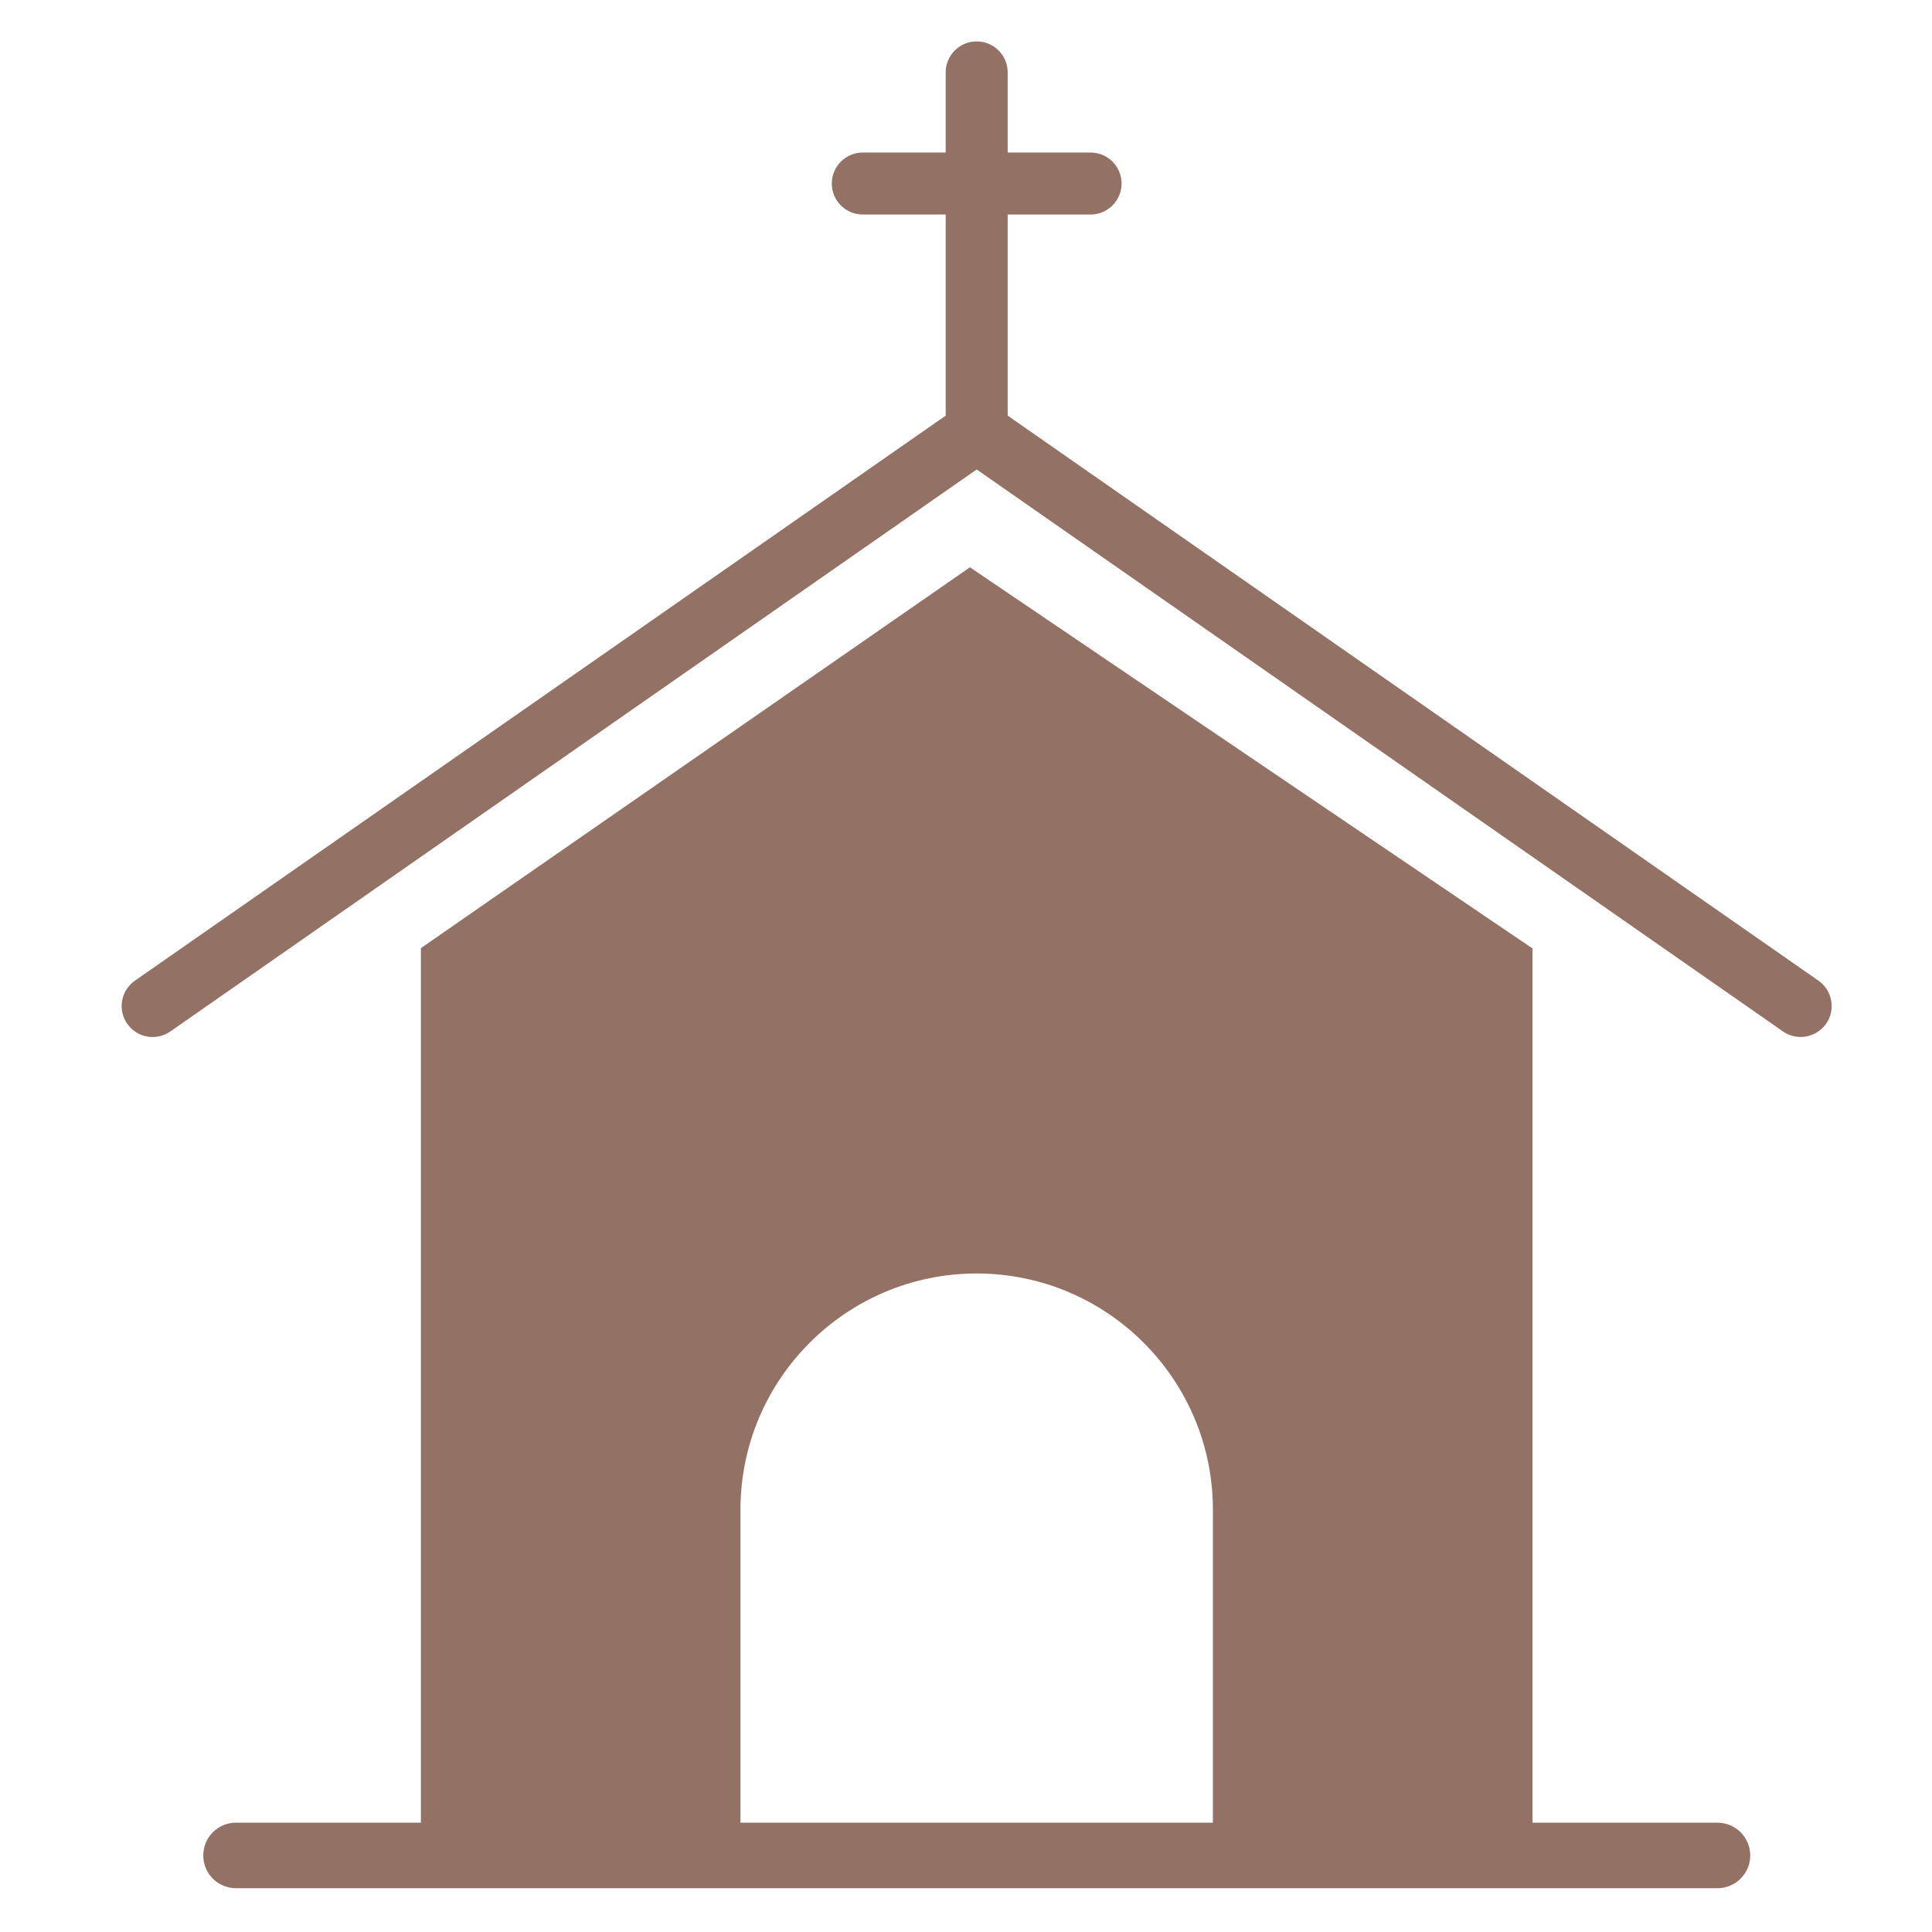<svg xmlns="http://www.w3.org/2000/svg" xmlns:xlink="http://www.w3.org/1999/xlink" width="529" zoomAndPan="magnify" viewBox="0 0 396.75 396.75" height="529" preserveAspectRatio="xMidYMid meet" version="1.2"><defs><clipPath id="d526f1463e"><path d="M 41 116 L 360 116 L 360 387.758 L 41 387.758 Z M 41 116 "/></clipPath><clipPath id="0965108e63"><path d="M 24.09 8.5 L 377 8.5 L 377 213 L 24.09 213 Z M 24.09 8.5 "/></clipPath></defs><g id="782b32f141"><g clip-rule="nonzero" clip-path="url(#d526f1463e)"><path style=" stroke:none;fill-rule:nonzero;fill:#937164;fill-opacity:1;" d="M 352.664 374.297 L 314.703 374.297 L 314.703 194.762 L 199.184 116.496 L 86.434 194.707 L 86.434 374.297 L 48.473 374.297 C 44.766 374.297 41.742 377.293 41.742 381.027 C 41.742 384.762 44.738 387.758 48.473 387.758 L 352.691 387.758 C 356.395 387.758 359.422 384.762 359.422 381.027 C 359.422 377.293 356.395 374.297 352.664 374.297 Z M 249.078 374.297 L 152.059 374.297 L 152.059 310.027 C 152.059 283.27 173.809 261.52 200.566 261.52 C 227.328 261.52 249.078 283.27 249.078 310.027 Z M 249.078 374.297 "/></g><g clip-rule="nonzero" clip-path="url(#0965108e63)"><path style=" stroke:none;fill-rule:nonzero;fill:#937164;fill-opacity:1;" d="M 373.426 201.383 L 206.934 85.352 L 206.934 44.055 L 223.961 44.055 C 227.469 44.055 230.324 41.199 230.324 37.691 C 230.324 34.184 227.469 31.324 223.961 31.324 L 206.934 31.324 L 206.934 14.863 C 206.934 11.355 204.074 8.5 200.566 8.5 C 197.059 8.5 194.203 11.355 194.203 14.863 L 194.203 31.324 L 177.176 31.324 C 173.668 31.324 170.812 34.184 170.812 37.691 C 170.812 41.199 173.668 44.055 177.176 44.055 L 194.203 44.055 L 194.203 85.352 L 27.711 201.383 C 24.824 203.391 24.117 207.352 26.125 210.234 C 28.137 213.121 32.094 213.828 34.98 211.82 L 200.566 96.41 L 366.156 211.82 C 367.258 212.582 368.531 212.949 369.777 212.949 C 371.785 212.949 373.766 211.988 375.008 210.234 C 377.016 207.379 376.309 203.391 373.426 201.383 Z M 373.426 201.383 "/></g></g></svg>